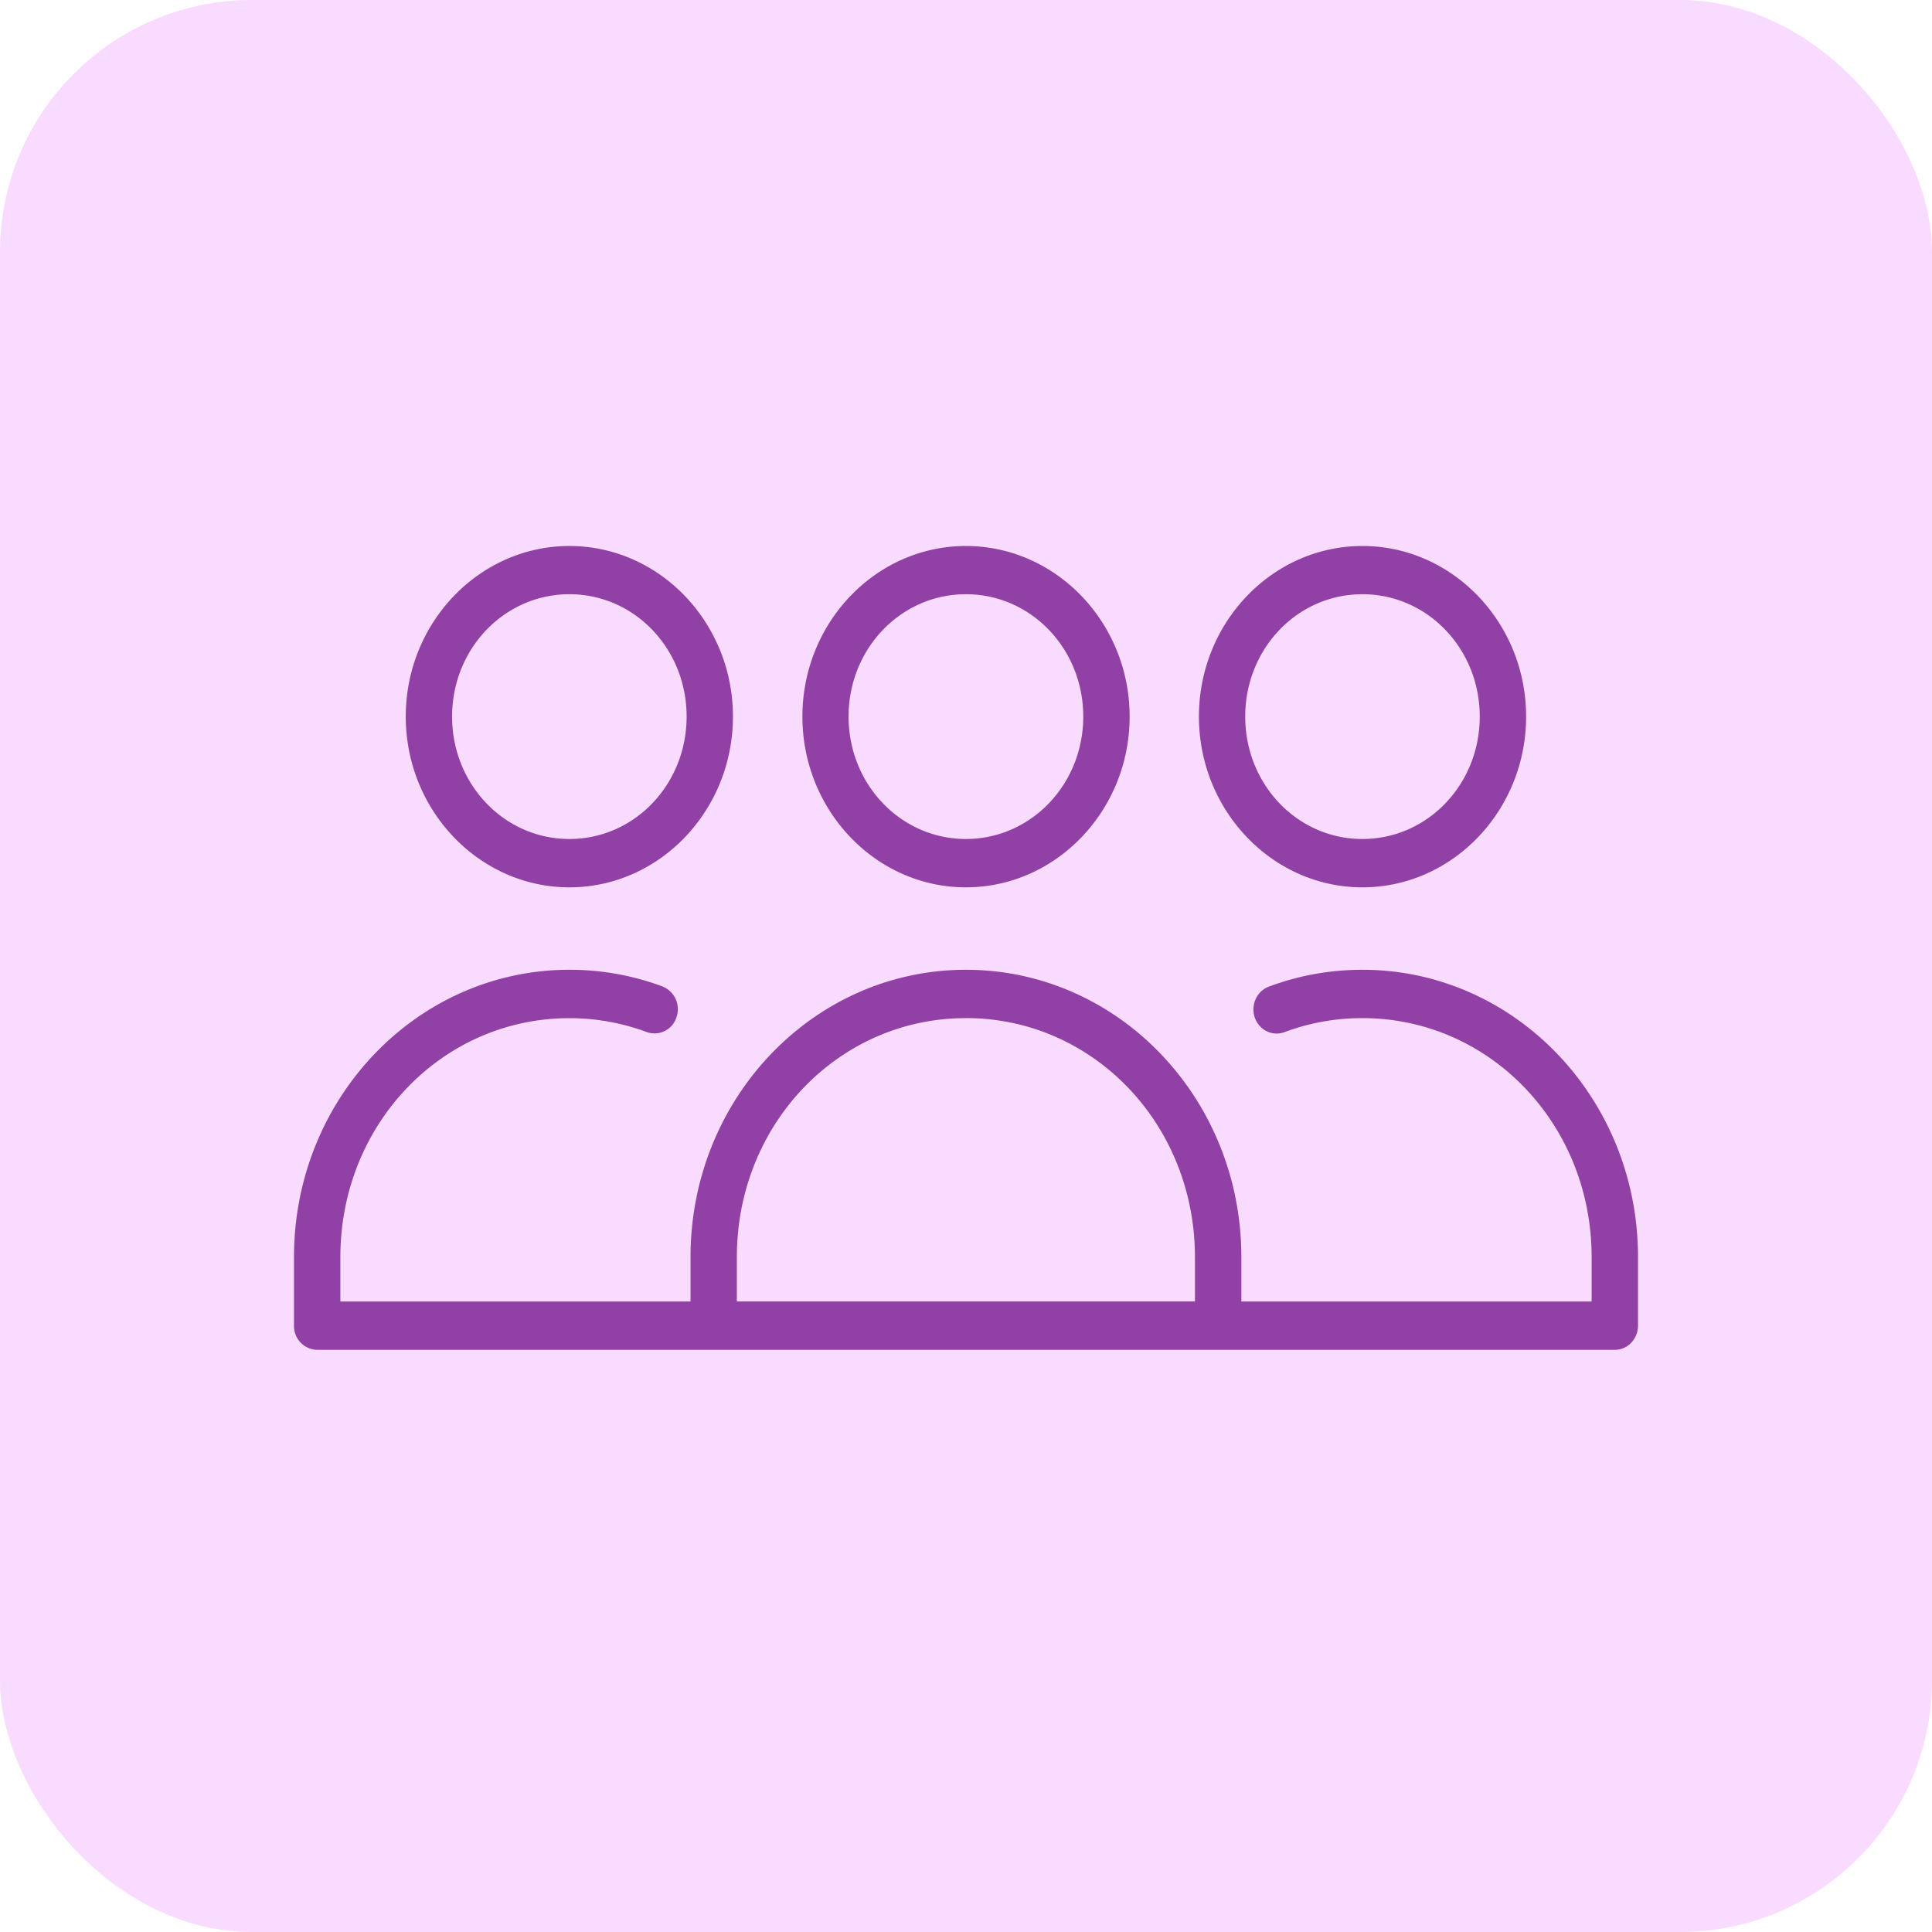 <svg width="46" height="46" viewBox="0 0 46 46" xmlns="http://www.w3.org/2000/svg">
    <g fill="none" fill-rule="evenodd">
        <rect fill="#F8DBFF" width="46" height="46" rx="6"/>
        <path d="M13.558 13c-2.145 0-3.897 1.824-3.897 4.061 0 2.238 1.752 4.066 3.897 4.066 2.145 0 3.893-1.828 3.893-4.066 0-2.237-1.748-4.061-3.893-4.061zm9.44 0c-2.145 0-3.893 1.824-3.893 4.061 0 2.238 1.748 4.066 3.893 4.066 2.146 0 3.898-1.828 3.898-4.066 0-2.237-1.753-4.061-3.898-4.061zm9.44 0c-2.144 0-3.892 1.824-3.892 4.061 0 2.238 1.748 4.066 3.893 4.066 2.145 0 3.897-1.828 3.897-4.066 0-2.237-1.752-4.061-3.897-4.061zm-18.88 1.148c1.548 0 2.79 1.298 2.79 2.913 0 1.616-1.242 2.915-2.79 2.915-1.55 0-2.794-1.3-2.794-2.915s1.245-2.913 2.794-2.913zm9.44 0c1.549 0 2.794 1.298 2.794 2.913 0 1.616-1.246 2.915-2.794 2.915-1.549 0-2.794-1.3-2.794-2.915s1.245-2.913 2.794-2.913zm9.44 0c1.549 0 2.794 1.298 2.794 2.913 0 1.616-1.245 2.915-2.794 2.915s-2.79-1.3-2.79-2.915 1.241-2.913 2.79-2.913zM13.557 23.09C9.933 23.09 7 26.15 7 29.93v1.63a.564.564 0 0 0 .55.579h30.896a.54.54 0 0 0 .392-.169.589.589 0 0 0 .162-.41v-1.63c0-3.78-2.938-6.84-6.561-6.84-.776 0-1.52.138-2.211.395a.56.56 0 0 0-.327.293.598.598 0 0 0-.025.449c.05.147.155.266.292.33a.53.53 0 0 0 .43.012 5.258 5.258 0 0 1 1.84-.328c3.032 0 5.458 2.527 5.458 5.69v1.057h-8.34V29.93c0-3.78-2.934-6.84-6.558-6.84-3.397 0-6.188 2.69-6.523 6.14-.023.23-.034.464-.034.7v1.058H8.104V29.93c0-3.162 2.423-5.688 5.454-5.688.65 0 1.267.118 1.842.331a.548.548 0 0 0 .706-.351.584.584 0 0 0-.337-.737 6.32 6.32 0 0 0-2.211-.395h-.001zm9.44 1.15c3.032 0 5.454 2.527 5.454 5.69v1.057H17.544V29.93c0-.198.01-.393.028-.585.277-2.883 2.583-5.104 5.425-5.104z" fill="#9141A5" fill-rule="nonzero"/>
    </g>
</svg>
